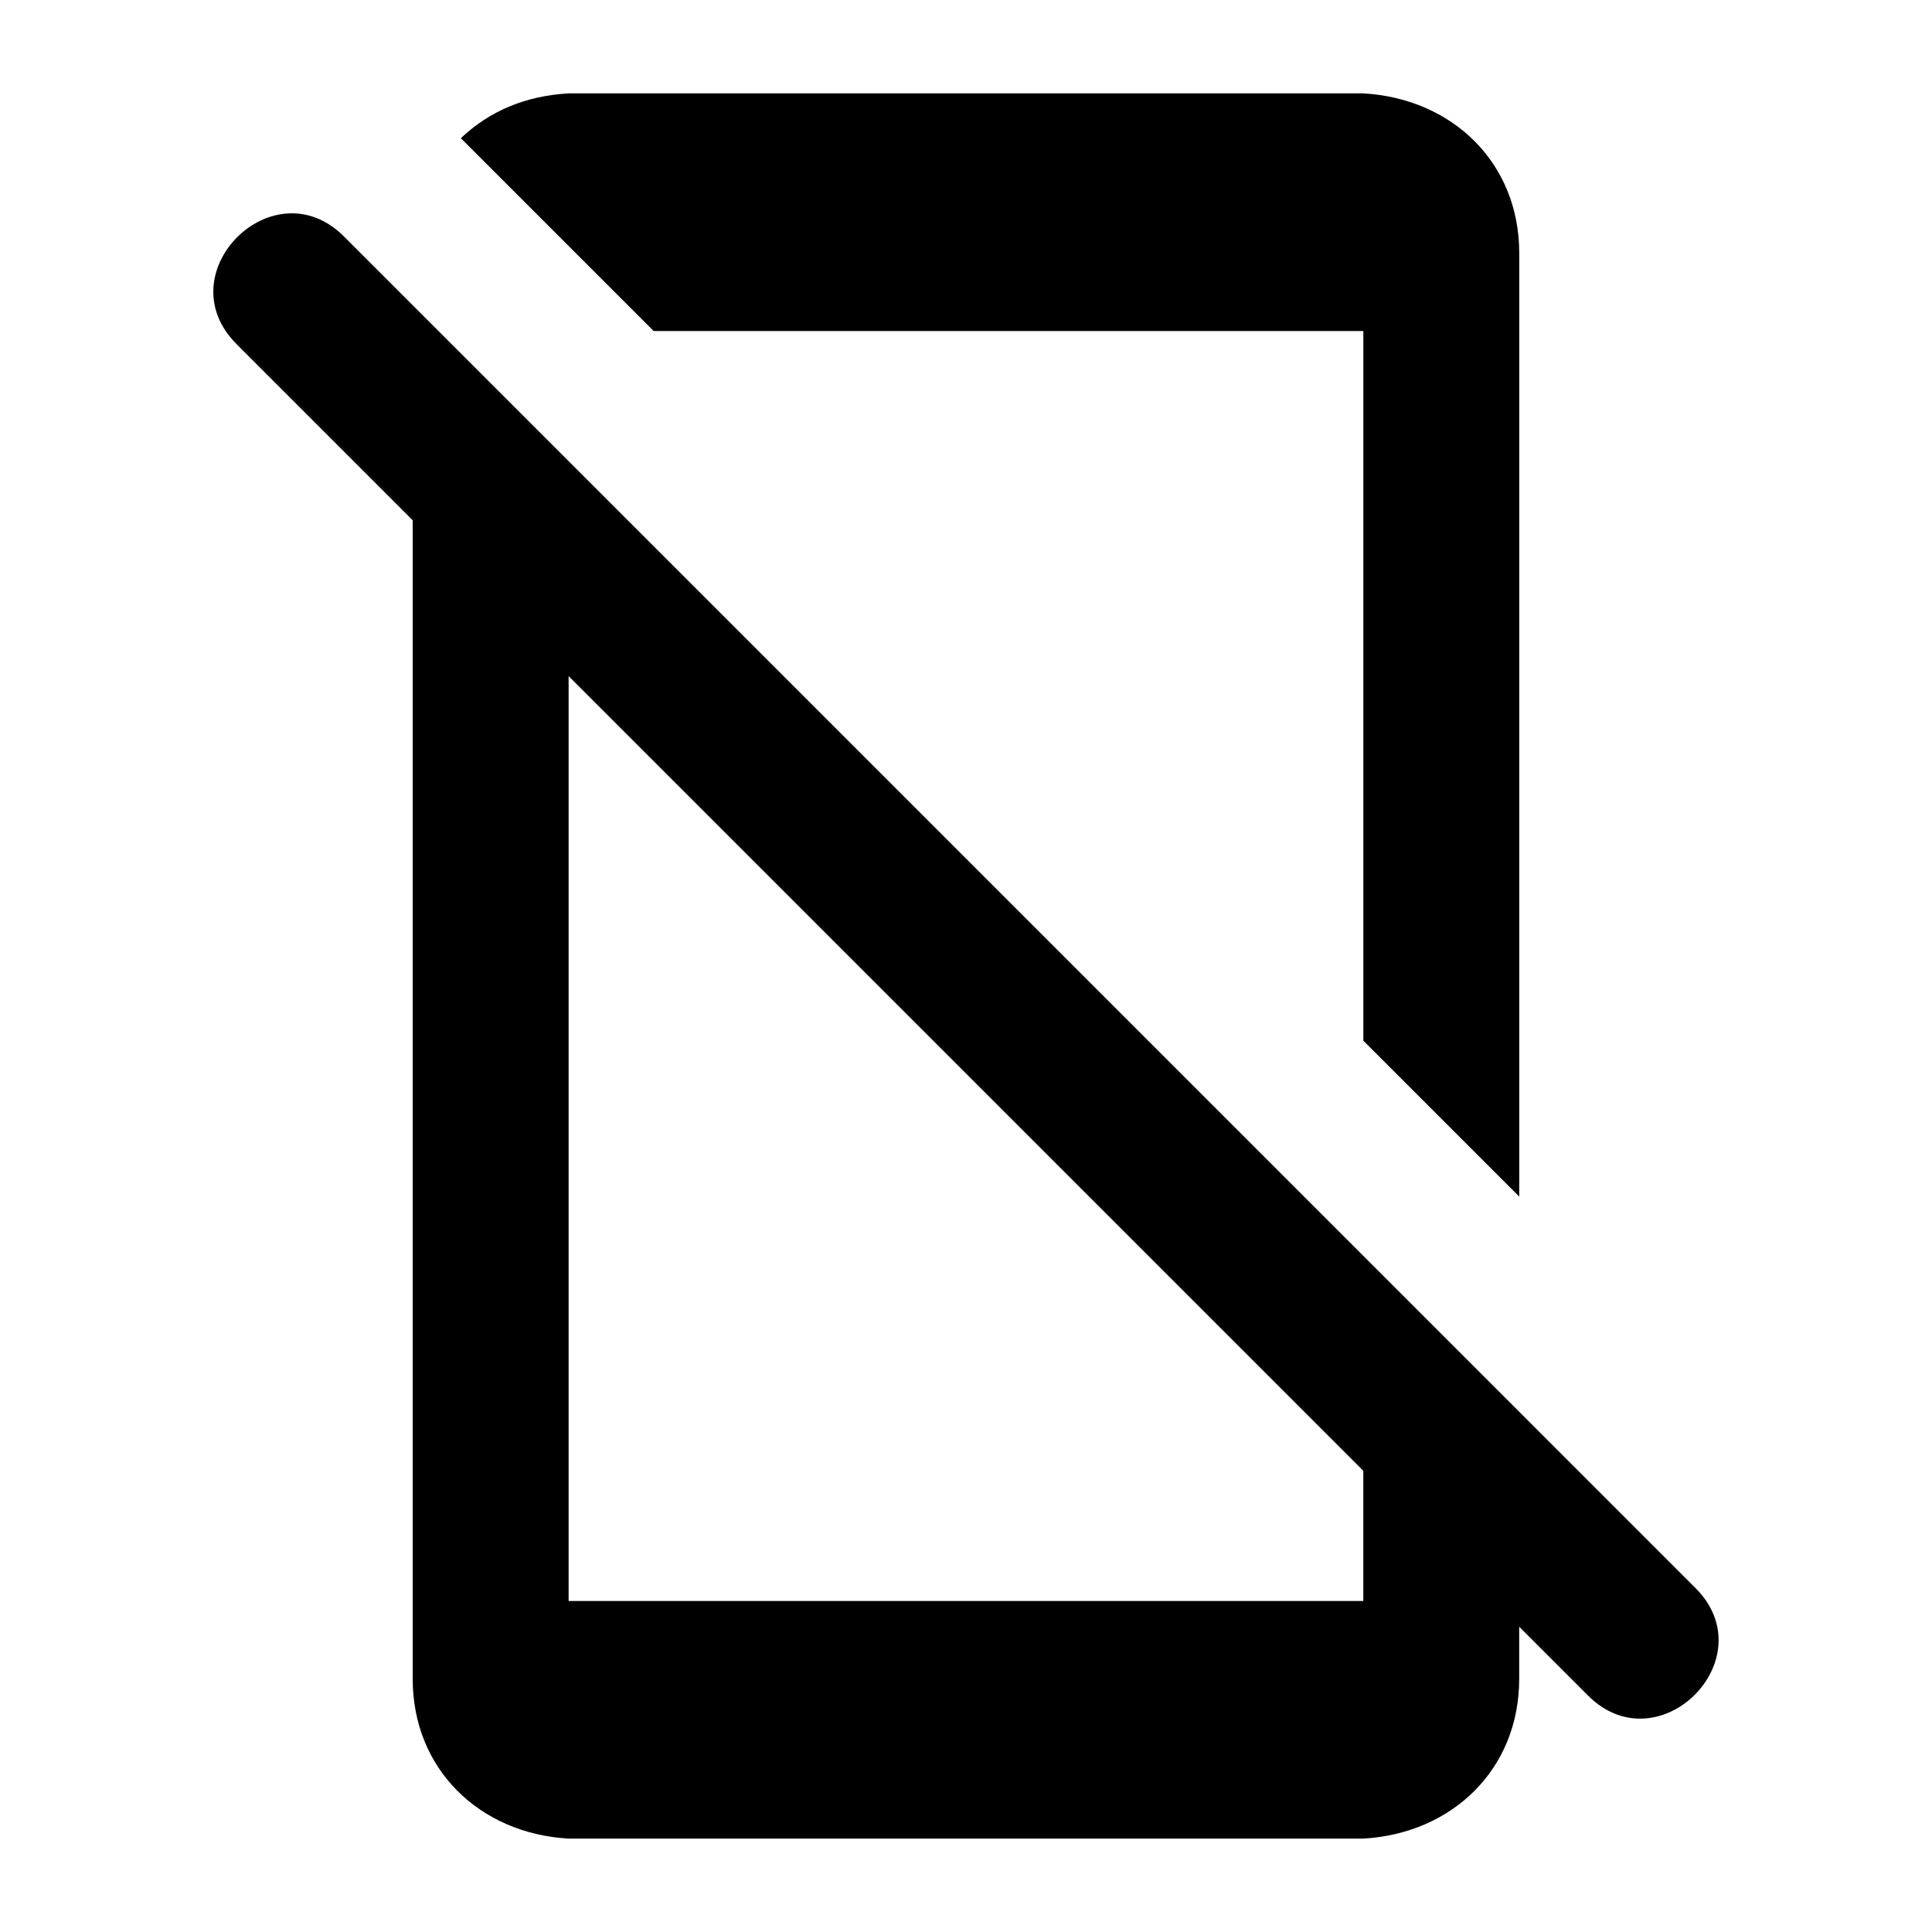 <?xml version="1.0" encoding="UTF-8"?>
<!-- Uploaded to: SVG Repo, www.svgrepo.com, Generator: SVG Repo Mixer Tools -->
<svg fill="#000000" width="800px" height="800px" version="1.1" viewBox="144 144 512 512" xmlns="http://www.w3.org/2000/svg">
 <path d="m505.29 231.72h-188.07l-51.09-51.09c7.66-7.254 17.18-11.234 28.57-11.883h210.6c23.535 1.34 41.316 18.34 41.316 42.32v250.05l-41.316-41.316v-188.08zm-298.63 3.434c-18.738-18.738 9.754-47.23 28.492-28.492 119.43 119.43 238.78 238.79 358.17 358.18 18.738 18.738-9.754 47.23-28.492 28.492l-18.227-18.227v13.824c0 23.977-17.781 40.98-41.316 42.32h-210.6c-23.535-1.34-41.316-18.344-41.316-42.32v-307.05l-46.719-46.719zm298.63 298.63-210.6-210.6v245.09h210.6z"/>
</svg>